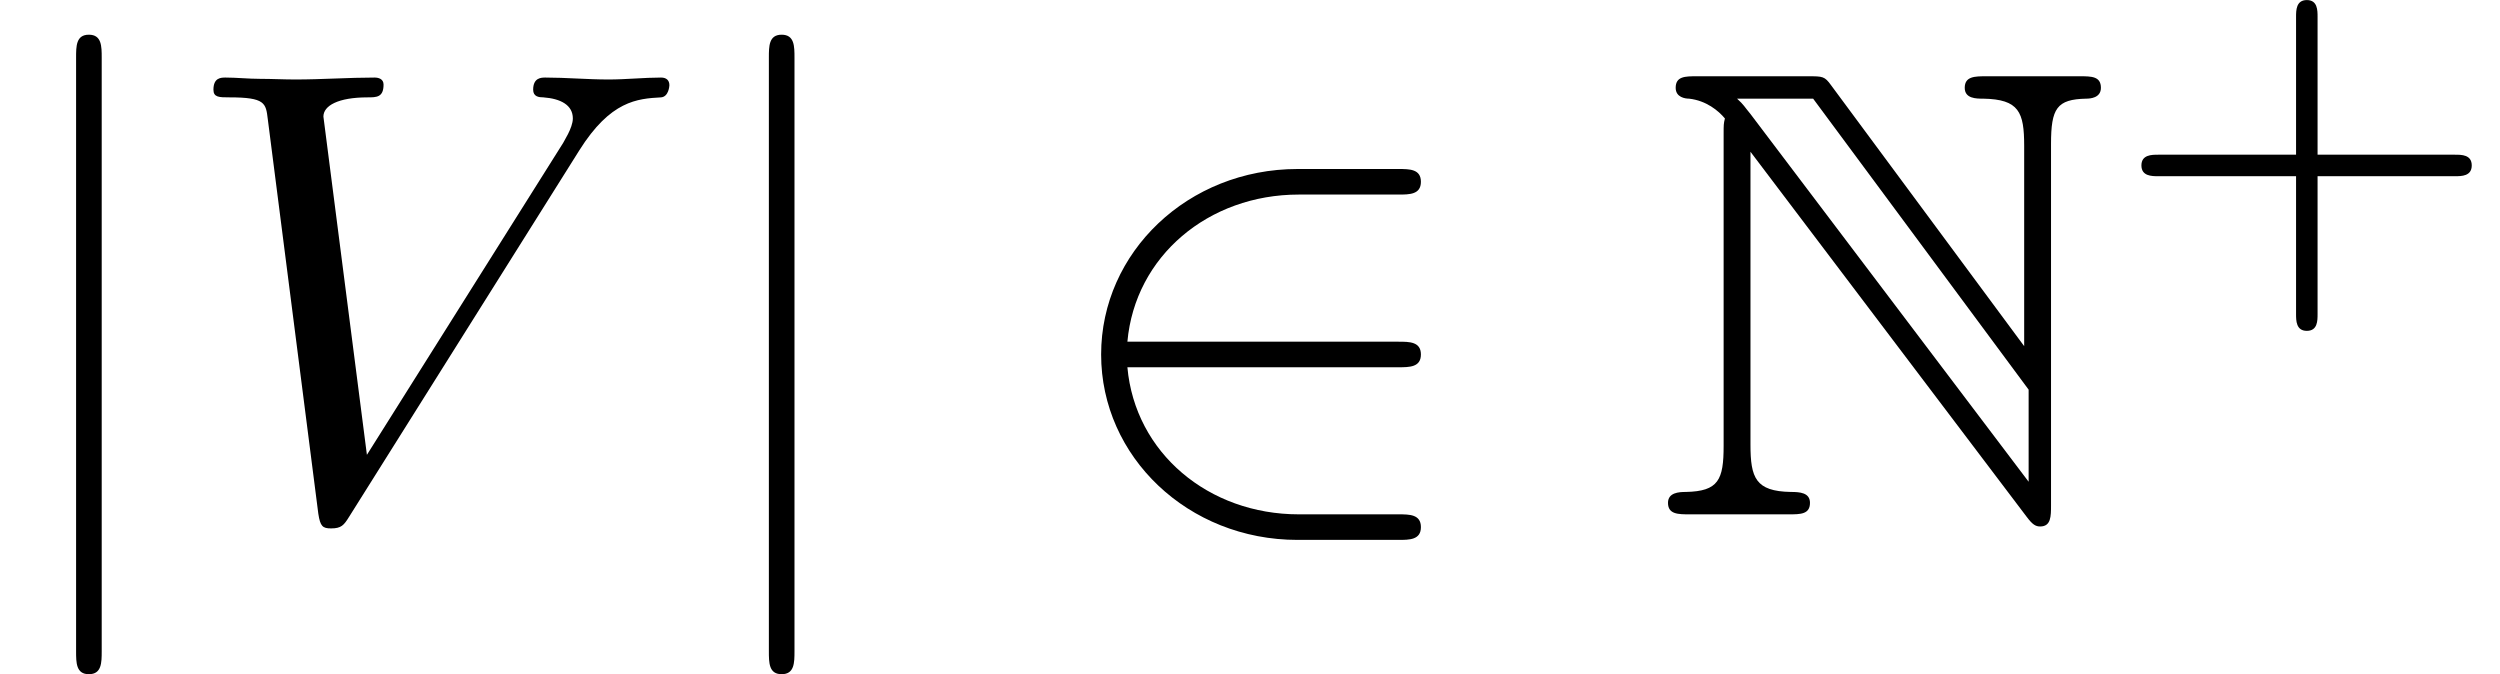 <?xml version='1.0' encoding='UTF-8'?>
<!-- This file was generated by dvisvgm 2.6.3 -->
<svg version='1.1' xmlns='http://www.w3.org/2000/svg' xmlns:xlink='http://www.w3.org/1999/xlink' width='42.647pt' height='11.501pt' viewBox='70.735 59.968 42.647 11.501'>
<defs>
<path id='g3-43' d='M3.475 -1.809H5.818C5.93 -1.809 6.105 -1.809 6.105 -1.993S5.93 -2.176 5.818 -2.176H3.475V-4.527C3.475 -4.639 3.475 -4.814 3.292 -4.814S3.108 -4.639 3.108 -4.527V-2.176H0.757C0.646 -2.176 0.47 -2.176 0.47 -1.993S0.646 -1.809 0.757 -1.809H3.108V0.542C3.108 0.654 3.108 0.829 3.292 0.829S3.475 0.654 3.475 0.542V-1.809Z'/>
<path id='g0-78' d='M1.222 -6.491V-1.167C1.222 -0.589 1.135 -0.393 0.578 -0.382C0.458 -0.382 0.273 -0.371 0.273 -0.196C0.273 0 0.447 0 0.644 0H2.335C2.531 0 2.695 0 2.695 -0.196C2.695 -0.371 2.52 -0.382 2.367 -0.382C1.767 -0.393 1.68 -0.622 1.68 -1.189V-6.185L6.393 0.044C6.491 0.175 6.545 0.207 6.622 0.207C6.807 0.207 6.807 0.033 6.807 -0.153V-6.316C6.807 -6.927 6.905 -7.08 7.407 -7.091C7.473 -7.091 7.658 -7.102 7.658 -7.276C7.658 -7.473 7.495 -7.473 7.298 -7.473H5.705C5.509 -7.473 5.335 -7.473 5.335 -7.276C5.335 -7.091 5.531 -7.091 5.651 -7.091C6.262 -7.08 6.349 -6.862 6.349 -6.284V-2.869L3.055 -7.32C2.945 -7.473 2.913 -7.473 2.662 -7.473H0.764C0.567 -7.473 0.404 -7.473 0.404 -7.276C0.404 -7.113 0.567 -7.091 0.633 -7.091C0.927 -7.058 1.135 -6.884 1.244 -6.753C1.222 -6.665 1.222 -6.644 1.222 -6.491ZM6.425 -0.556L1.68 -6.829C1.571 -6.96 1.571 -6.982 1.451 -7.091H2.749L6.425 -2.127V-0.556Z'/>
<path id='g2-86' d='M6.851 -6.207C7.385 -7.058 7.844 -7.091 8.247 -7.113C8.378 -7.124 8.389 -7.309 8.389 -7.32C8.389 -7.407 8.335 -7.451 8.247 -7.451C7.964 -7.451 7.647 -7.418 7.353 -7.418C6.993 -7.418 6.622 -7.451 6.273 -7.451C6.207 -7.451 6.065 -7.451 6.065 -7.244C6.065 -7.124 6.164 -7.113 6.24 -7.113C6.535 -7.091 6.742 -6.982 6.742 -6.753C6.742 -6.589 6.578 -6.349 6.578 -6.338L3.229 -1.015L2.487 -6.785C2.487 -6.971 2.738 -7.113 3.24 -7.113C3.393 -7.113 3.513 -7.113 3.513 -7.331C3.513 -7.429 3.425 -7.451 3.36 -7.451C2.924 -7.451 2.455 -7.418 2.007 -7.418C1.811 -7.418 1.604 -7.429 1.407 -7.429S1.004 -7.451 0.818 -7.451C0.742 -7.451 0.611 -7.451 0.611 -7.244C0.611 -7.113 0.709 -7.113 0.884 -7.113C1.495 -7.113 1.505 -7.015 1.538 -6.742L2.4 -0.011C2.433 0.207 2.476 0.24 2.618 0.24C2.793 0.24 2.836 0.185 2.924 0.044L6.851 -6.207Z'/>
<path id='g1-50' d='M5.978 -2.509C6.164 -2.509 6.36 -2.509 6.36 -2.727S6.164 -2.945 5.978 -2.945H1.353C1.484 -4.407 2.738 -5.455 4.276 -5.455H5.978C6.164 -5.455 6.36 -5.455 6.36 -5.673S6.164 -5.891 5.978 -5.891H4.255C2.389 -5.891 0.905 -4.473 0.905 -2.727S2.389 0.436 4.255 0.436H5.978C6.164 0.436 6.36 0.436 6.36 0.218S6.164 0 5.978 0H4.276C2.738 0 1.484 -1.047 1.353 -2.509H5.978Z'/>
<path id='g1-106' d='M1.735 -7.789C1.735 -7.985 1.735 -8.182 1.516 -8.182S1.298 -7.985 1.298 -7.789V2.335C1.298 2.531 1.298 2.727 1.516 2.727S1.735 2.531 1.735 2.335V-7.789Z'/>
</defs>
<g id='page1'>
<use x='70.735' y='68.742' xlink:href='#g1-106'/>
<use x='73.765' y='68.742' xlink:href='#g2-86'/>
<use x='82.553' y='68.742' xlink:href='#g1-106'/>
<use x='88.614' y='68.742' xlink:href='#g1-50'/>
<use x='98.916' y='68.742' xlink:href='#g0-78'/>
<use x='106.795' y='64.783' xlink:href='#g3-43'/>
</g>
</svg><!--Rendered by QuickLaTeX.com-->
